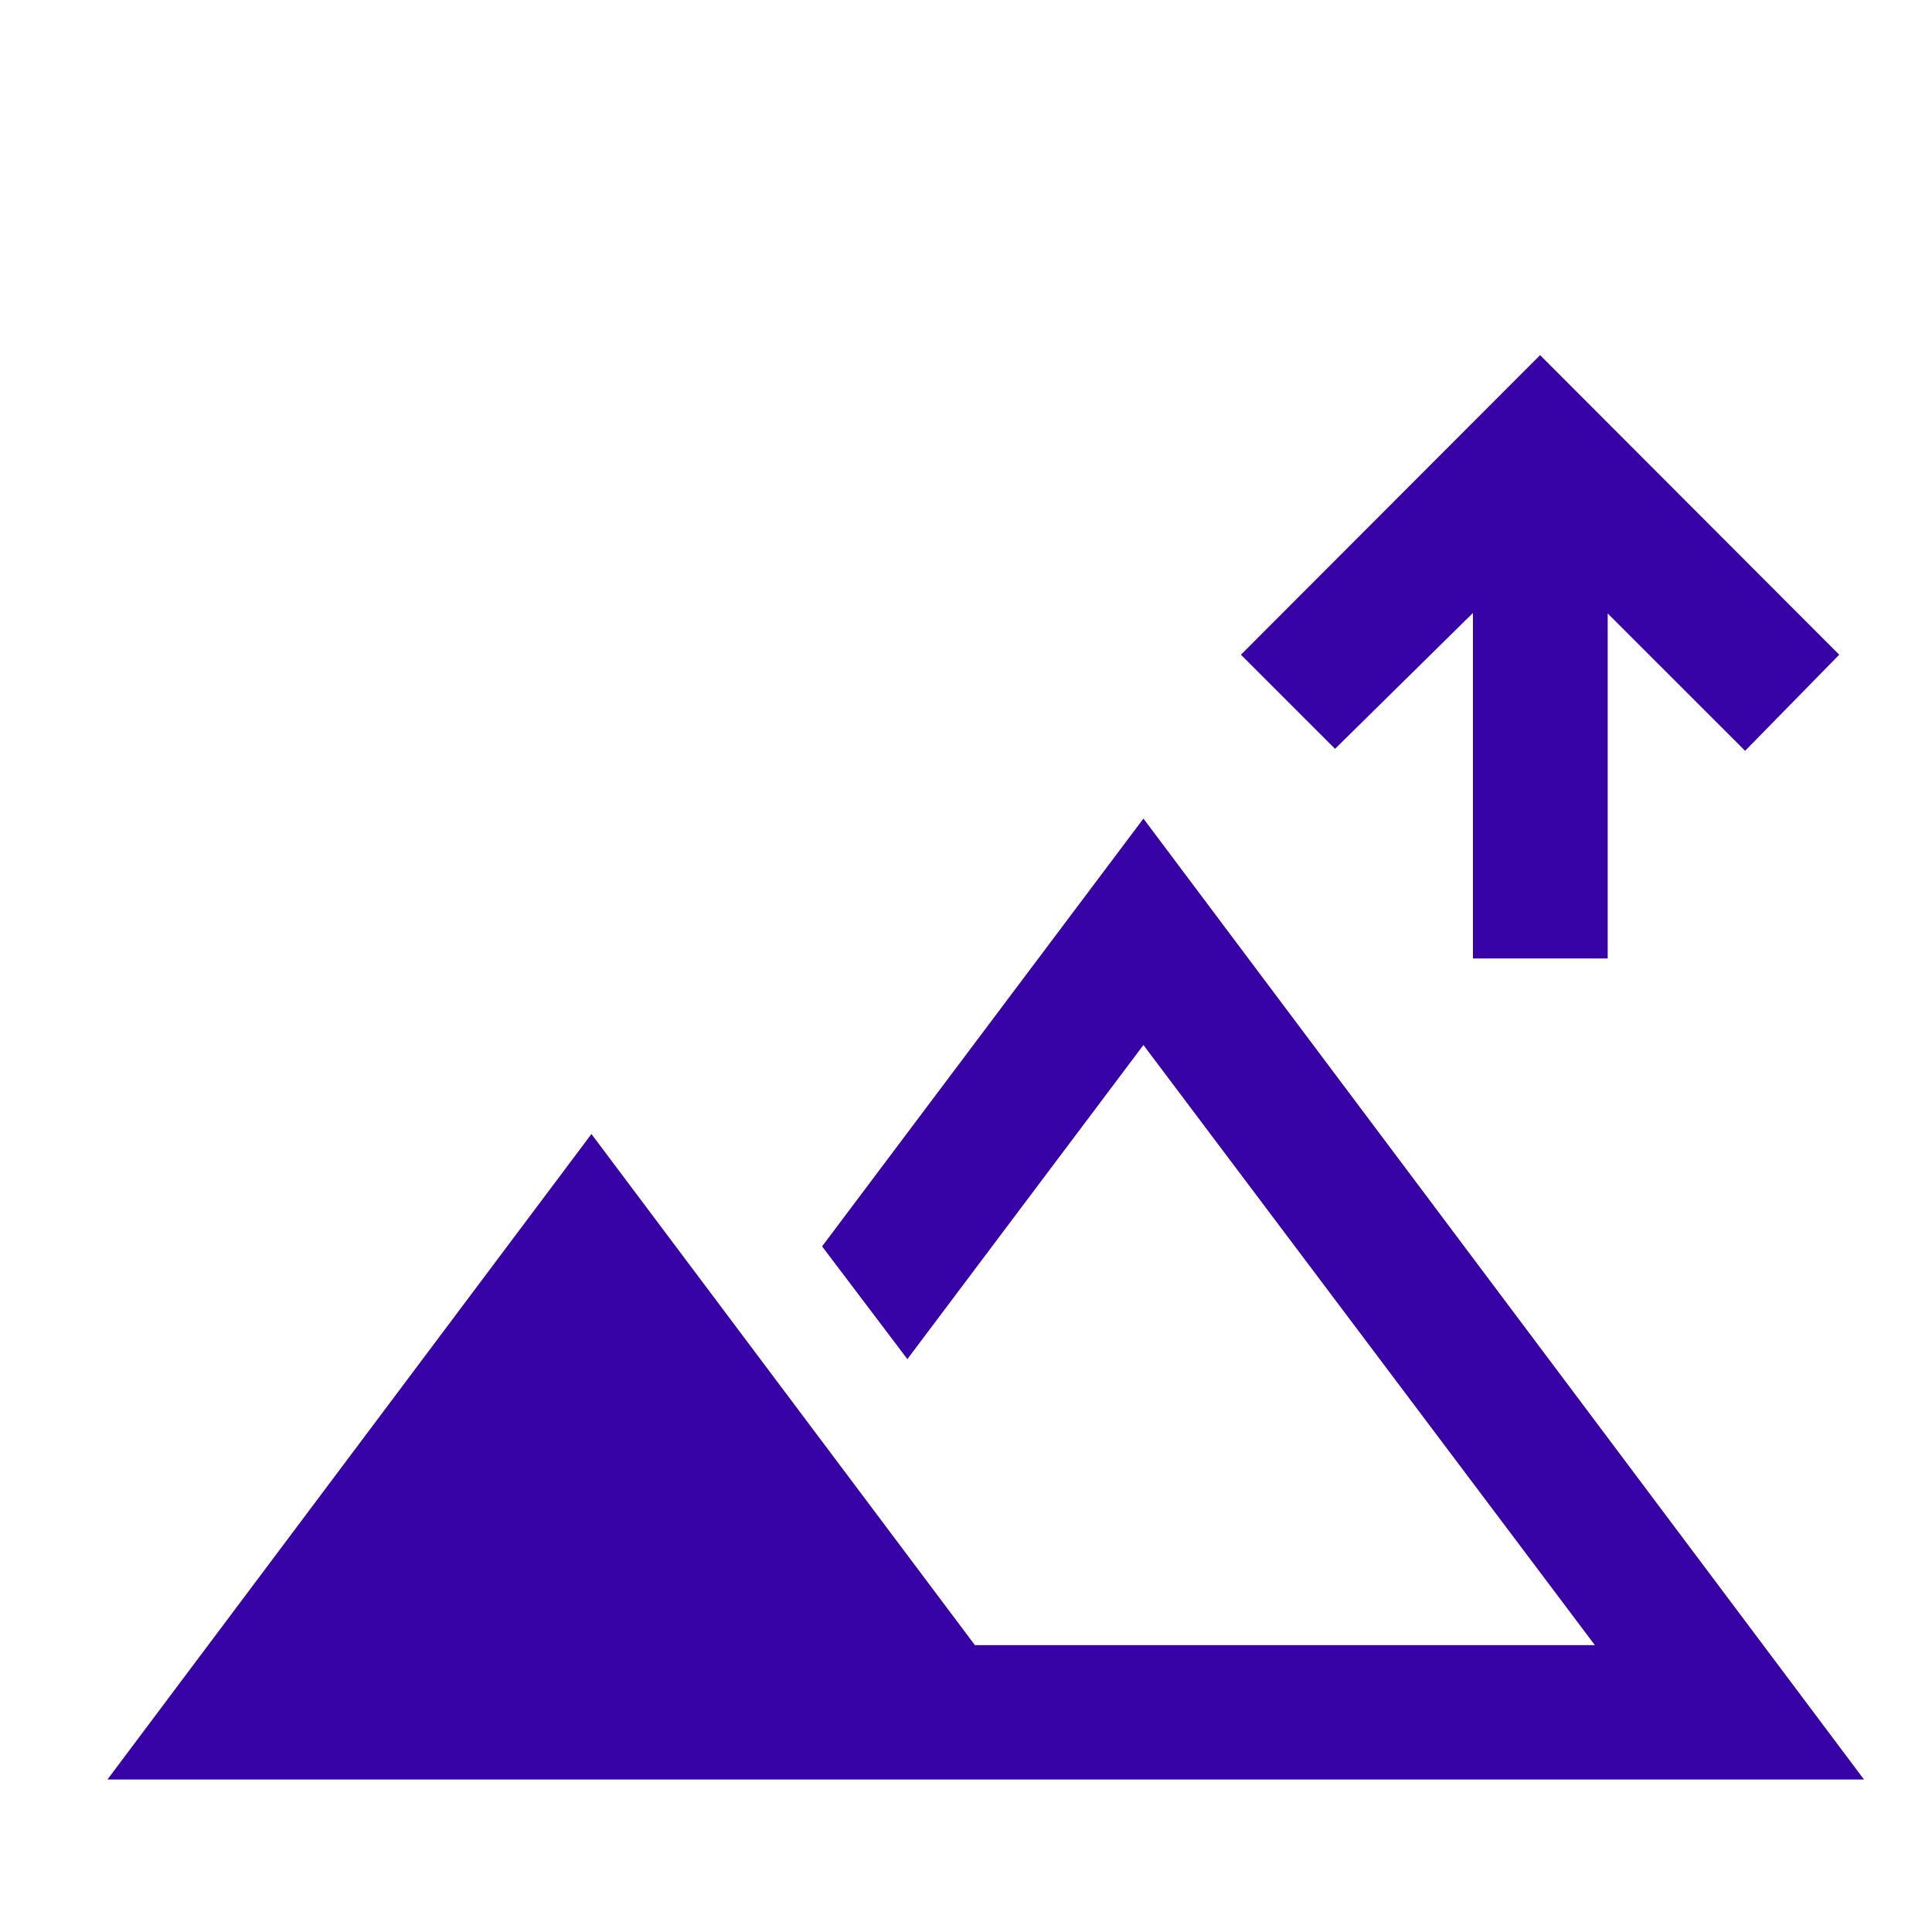 <svg width="49" height="49" xmlns="http://www.w3.org/2000/svg" xmlns:xlink="http://www.w3.org/1999/xlink" xml:space="preserve" overflow="hidden"><g transform="translate(-524 -164)"><g><g><g><g><path d="M561.357 188.309 561.357 179.546 557.86 182.992 555.473 180.605 563.06 173.007 570.647 180.605 568.26 183.042 564.775 179.558 564.775 188.309 561.357 188.309ZM526.725 209.132 539 192.761 548.726 205.725 564.45 205.725 553 190.504 547.013 198.47 544.85 195.611 553 184.761 571.275 209.132 526.725 209.132Z" fill="#3703A6" fill-rule="nonzero" fill-opacity="1"/></g></g></g></g></g></svg>